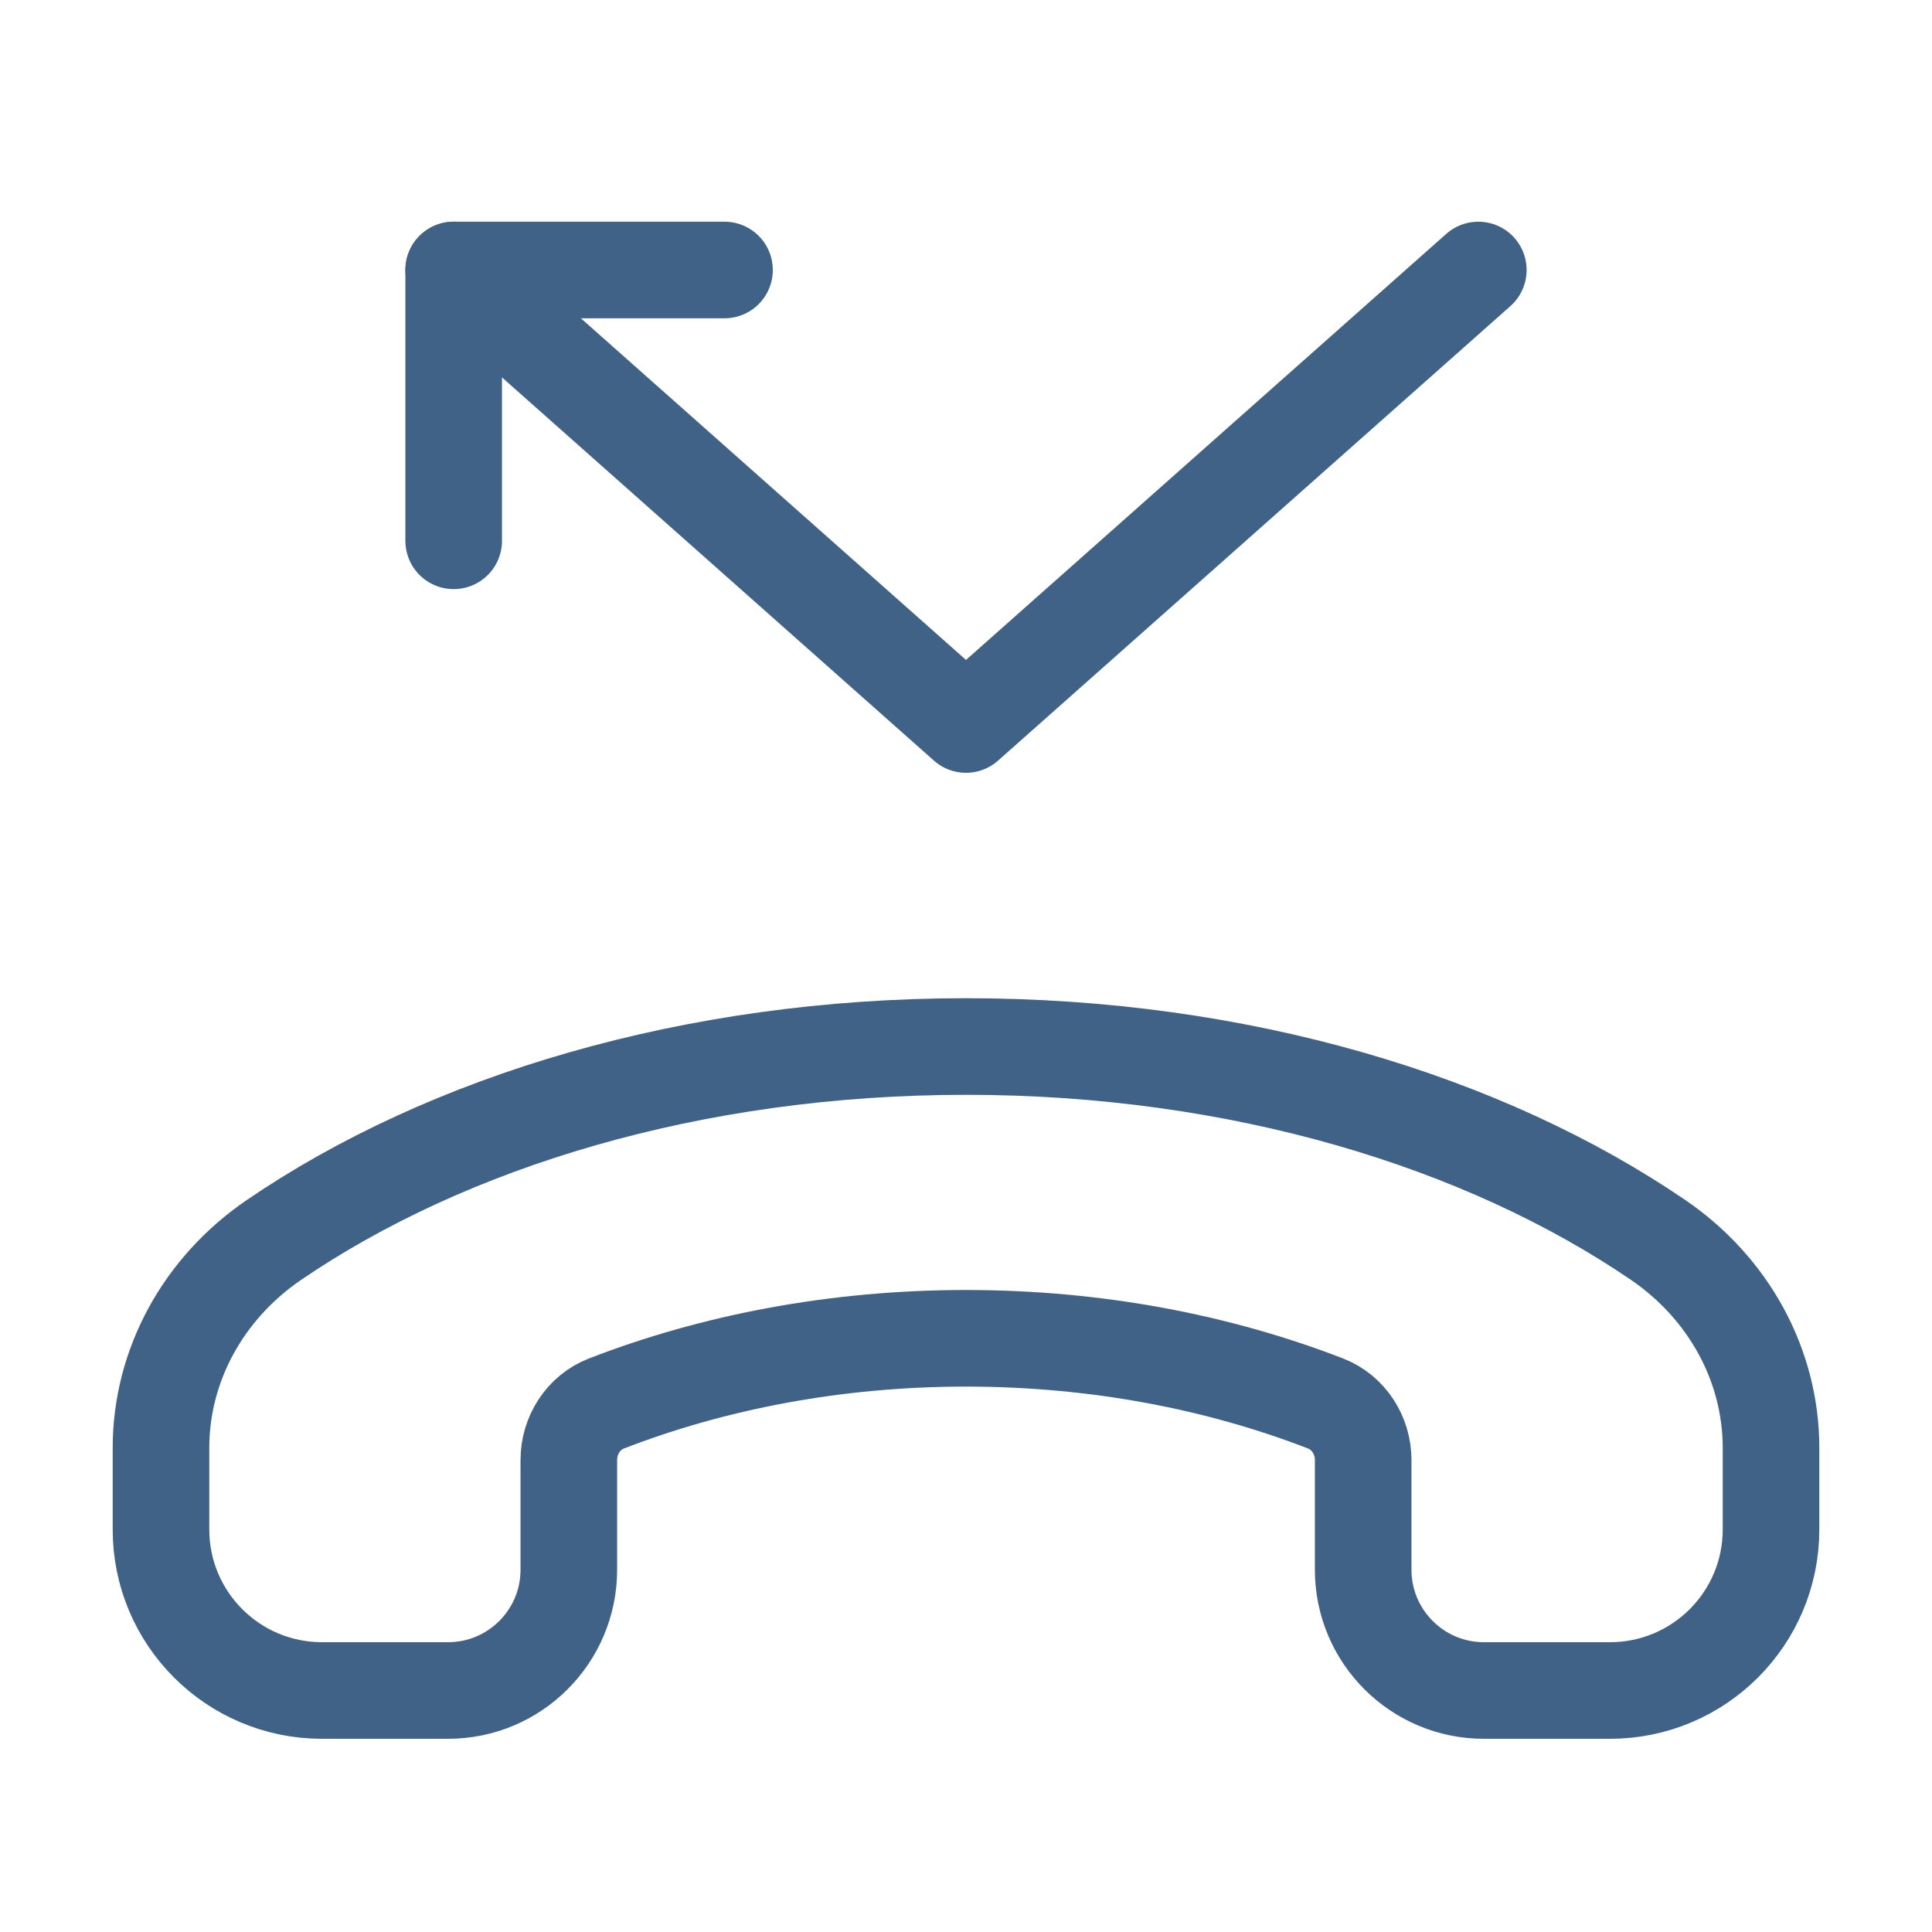 <svg width="40" height="40" viewBox="0 0 40 40" fill="none" xmlns="http://www.w3.org/2000/svg">
<g opacity="0.9">
<path d="M30.607 5.59L20 15L9.393 5.59" stroke="#2C517A" stroke-width="2" stroke-linecap="round" stroke-linejoin="round"/>
<path fill-rule="evenodd" clip-rule="evenodd" d="M30.723 35H33.333C35.175 35 36.667 33.508 36.667 31.667V29.977C36.667 28.262 35.787 26.667 34.33 25.672C30.735 23.22 25.668 21.667 20 21.667C14.332 21.667 9.265 23.22 5.67 25.673C4.213 26.668 3.333 28.263 3.333 29.977V31.667C3.333 33.508 4.825 35 6.667 35H9.277C10.657 35 11.777 33.88 11.777 32.5V30.228C11.777 29.717 12.078 29.243 12.555 29.058C14.765 28.202 17.298 27.708 20 27.708C22.702 27.708 25.235 28.202 27.445 29.058C27.922 29.243 28.223 29.717 28.223 30.228V32.5C28.223 33.88 29.343 35 30.723 35V35Z" stroke="#2C517A" stroke-width="2" stroke-linecap="round" stroke-linejoin="round"/>
<path d="M15 5.59H9.393V11.197" stroke="#2C517A" stroke-width="2" stroke-linecap="round" stroke-linejoin="round"/>
</g>
</svg>
